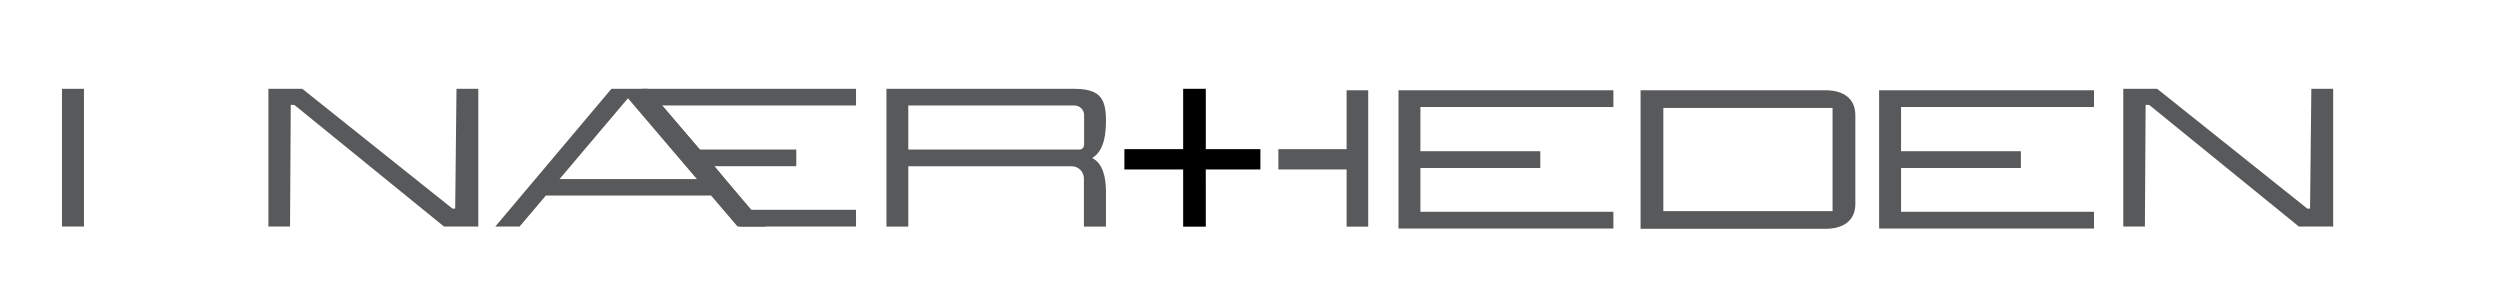 <?xml version="1.0" encoding="utf-8"?>
<!-- Generator: Adobe Illustrator 28.2.0, SVG Export Plug-In . SVG Version: 6.00 Build 0)  -->
<svg version="1.1" id="Calque_1" xmlns="http://www.w3.org/2000/svg" xmlns:xlink="http://www.w3.org/1999/xlink" x="0px" y="0px"
	 viewBox="0 0 1528.56 171.68" style="enable-background:new 0 0 1528.56 171.68;" xml:space="preserve">
<style type="text/css">
	.st0{fill:#58595B;}
</style>
<g>
	<path class="st0" d="M383.94,60.07l42.14,49.41h-83.96L383.94,60.07z M434.77,119.56l16.19,18.94h17.16L396.1,54.3h-22.26
		l-70.99,84.2h14.85l16.06-18.94H434.77z"/>
	<polygon class="st0" points="523.39,64.5 523.39,54.3 392.53,54.3 452.53,138.5 523.39,138.5 523.39,128.29 458.87,128.29 
		436.87,101.62 486.86,101.62 486.86,91.42 427.87,91.42 404.87,64.5 	"/>
	<polygon class="st0" points="180.26,64.39 271.45,138.5 292.45,138.5 292.45,54.3 279.11,54.3 278.32,127.54 276.63,127.54 
		276.36,127.32 184.83,54.3 164.11,54.3 164.11,138.5 177.33,138.5 177.77,64.1 179.99,64.18 	"/>
	<polygon class="st0" points="1314.36,64.39 1405.56,138.5 1426.56,138.5 1426.56,54.3 1413.21,54.3 1412.43,127.54 1410.74,127.54 
		1410.46,127.32 1318.94,54.3 1298.22,54.3 1298.22,138.5 1311.44,138.5 1311.88,64.1 1314.1,64.18 	"/>
	<path class="st0" d="M667.79,96.61c7.75-4.59,8.42-15.67,8.42-23.28c0-14.41-4.87-19.04-20.04-19.04H542v84.26h13.35v-36.9h99.89
		c4.14,0,7.49,3.35,7.49,7.49v29.41h13.48v-21.42C676.21,108.2,674.21,99.82,667.79,96.61z M555.35,91.44c0-8.98,0-17.96,0-26.94
		h101.61c3.25,0,5.89,2.64,5.89,5.89v17.62l0,0c0,0.01,0,0.04,0,0.06v0.24c-0.01,0.25-0.04,0.57-0.07,0.78
		c-0.19,1.32-1.11,1.81-1.37,1.97c-0.48,0.29-0.99,0.36-1.42,0.37c-0.15,0-0.3,0-0.45,0c-0.11,0-0.21,0-0.3,0c-0.2,0-0.41,0-0.61,0
		C624.21,91.44,589.78,91.44,555.35,91.44z"/>
	<g>
		<polygon class="st0" points="823.34,55.19 823.34,91.2 781.63,91.2 781.63,103.6 823.34,103.6 823.34,138.57 836.55,138.57 
			836.55,55.19 		"/>
		<polygon points="737.24,103.6 770.64,103.6 770.64,91.2 737.26,91.2 737.26,54.3 723.41,54.3 723.41,91.2 687.48,91.2 
			687.48,103.61 723.41,103.61 723.41,138.57 723.87,138.57 737.24,138.57 737.26,138.57 		"/>
	</g>
	<polygon class="st0" points="986.46,65.43 986.46,55.19 855.08,55.19 855.08,139.73 986.46,139.73 986.46,129.48 868.47,129.48 
		868.47,102.71 941.76,102.71 941.76,92.46 868.47,92.46 868.47,65.43 	"/>
	<polygon class="st0" points="1280.32,65.43 1280.32,55.19 1148.94,55.19 1148.94,139.73 1280.32,139.73 1280.32,129.48 
		1162.34,129.48 1162.34,102.71 1235.62,102.71 1235.62,92.46 1162.34,92.46 1162.34,65.43 	"/>
	<path class="st0" d="M1116.1,139.9h-113.01V62.1h13.92v67h103.46V65.98h-117.38V55.19h113.01c11.63,0,18.3,5.53,18.3,15.17v54.37
		C1134.4,134.37,1127.73,139.9,1116.1,139.9z"/>
</g>
<rect x="37.89" y="54.3" class="st0" width="13.44" height="84.2"/>
</svg>
